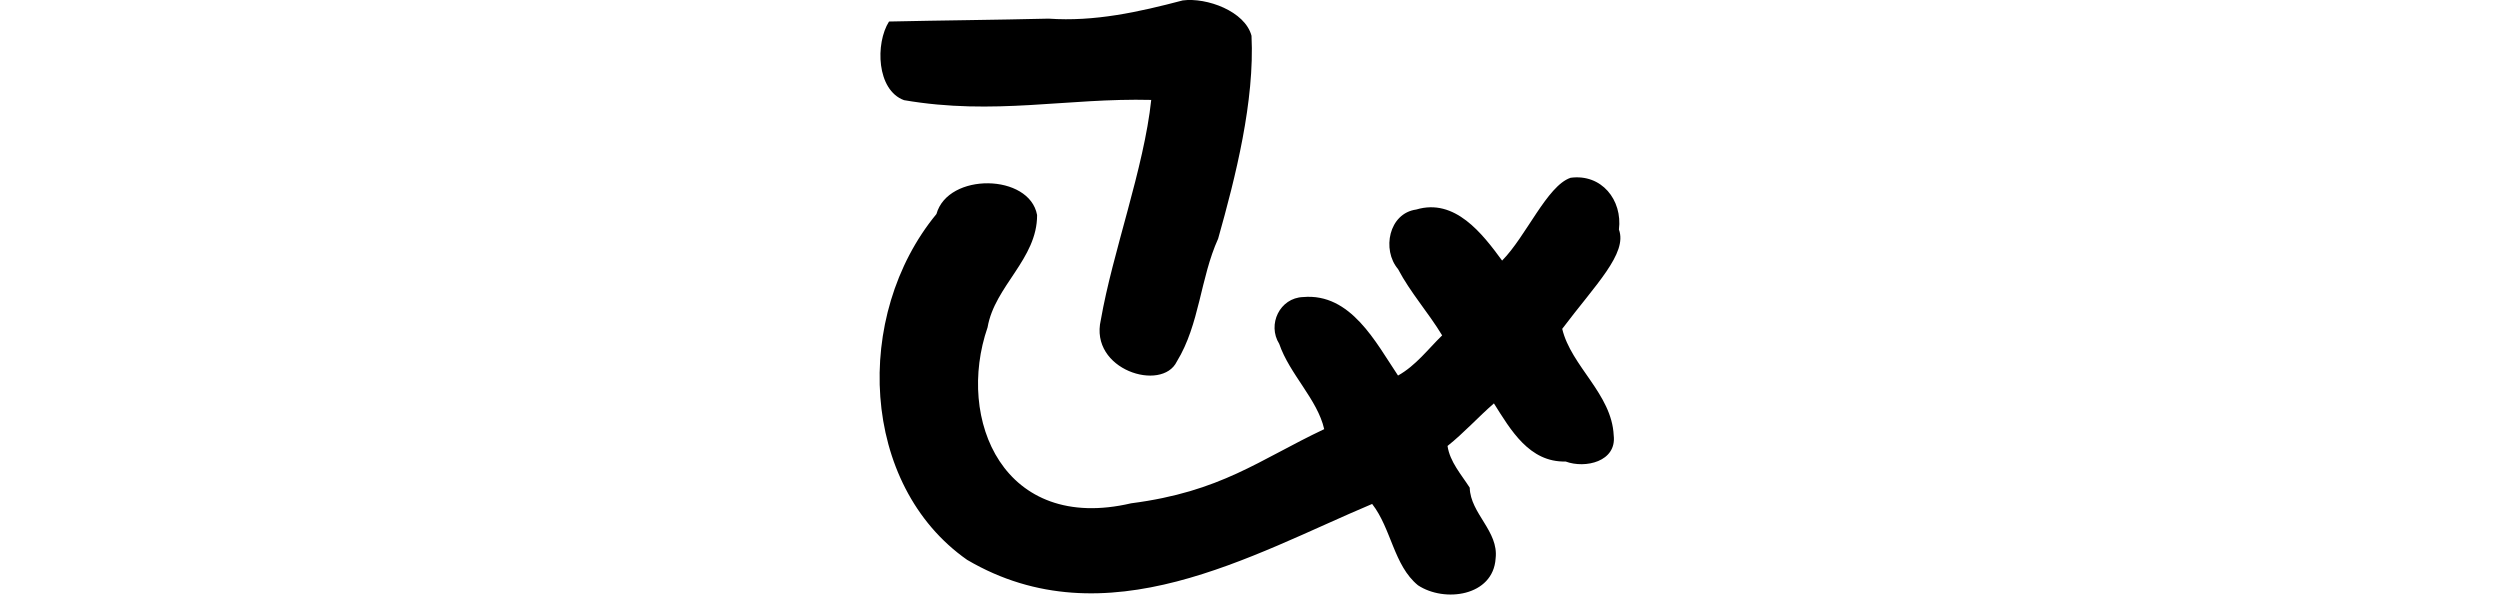 <?xml version="1.0" encoding="UTF-8" standalone="no"?>
<!-- Created with Inkscape (http://www.inkscape.org/) -->

<svg
   xmlns:dc="http://purl.org/dc/elements/1.1/"
   xmlns:cc="http://creativecommons.org/ns#"
   xmlns:rdf="http://www.w3.org/1999/02/22-rdf-syntax-ns#"
   xmlns:svg="http://www.w3.org/2000/svg"
   xmlns="http://www.w3.org/2000/svg"
   xmlns:sodipodi="http://sodipodi.sourceforge.net/DTD/sodipodi-0.dtd"
   xmlns:inkscape="http://www.inkscape.org/namespaces/inkscape"
   width="200"
   height="47.565"
   id="svg2"
   version="1.1"
   inkscape:version="0.48.3.1 r9886"
   sodipodi:docname="bill.svg">
  <defs
     id="defs4" />
  <sodipodi:namedview
     id="base"
     pagecolor="#ffffff"
     bordercolor="#666666"
     borderopacity="1.0"
     inkscape:pageopacity="0.0"
     inkscape:pageshadow="2"
     inkscape:zoom="3.959798"
     inkscape:cx="-47.113408"
     inkscape:cy="36.305087"
     inkscape:document-units="px"
     inkscape:current-layer="layer1"
     showgrid="false"
     fit-margin-top="0"
     fit-margin-left="0"
     fit-margin-right="0"
     fit-margin-bottom="0"
     inkscape:window-width="1301"
     inkscape:window-height="744"
     inkscape:window-x="65"
     inkscape:window-y="24"
     inkscape:window-maximized="1" />
  <g
     inkscape:label="Layer 1"
     inkscape:groupmode="layer"
     id="layer1"
     transform="translate(-2972.619,-3779.32)">
    <path
       style="fill:#000000"
       d="m 3067.23,3779.356 c -3.522,0.928 -7.055,1.712 -10.726,1.455 -4.254,0.103 -8.509,0.137 -12.763,0.231 -1.107,1.75 -0.996,5.486 1.199,6.291 7.227,1.241 13.028,-0.188 19.777,-0.019 -0.575,5.452 -3.096,12.206 -4.031,17.597 -0.937,4.007 4.893,5.795 6.08,3.331 1.828,-2.983 1.872,-6.666 3.305,-9.829 1.405,-4.976 2.925,-11.021 2.669,-16.229 -0.514,-1.963 -3.579,-3.083 -5.51,-2.829 z m 31.023,14.192 c -1.865,0.635 -3.556,4.696 -5.465,6.619 -1.589,-2.17 -3.78,-5.011 -6.868,-4.085 -2.203,0.304 -2.764,3.226 -1.459,4.763 0.984,1.873 2.437,3.493 3.53,5.306 -1.139,1.111 -2.106,2.416 -3.53,3.213 -1.779,-2.652 -3.779,-6.613 -7.592,-6.28 -1.863,0.062 -2.884,2.19 -1.912,3.745 0.826,2.419 3.065,4.453 3.598,6.823 -5.222,2.465 -8.234,4.999 -15.446,5.932 -10.202,2.389 -14.036,-6.685 -11.483,-14.079 0.566,-3.303 3.976,-5.467 3.96,-8.984 -0.604,-3.32 -7.125,-3.421 -8.052,-0.079 -6.692,8.119 -6.099,21.674 2.453,27.665 11.119,6.535 22.805,-0.431 32.403,-4.471 1.54,1.977 1.729,4.921 3.666,6.506 2.116,1.403 6.022,0.881 6.212,-2.15 0.259,-2.175 -2.019,-3.587 -2.071,-5.657 -0.671,-1.052 -1.588,-2.063 -1.776,-3.338 1.319,-1.052 2.44,-2.3 3.711,-3.406 1.339,2.122 2.833,4.725 5.736,4.65 1.569,0.584 4.097,0.013 3.847,-2.093 -0.156,-3.319 -3.406,-5.526 -4.119,-8.52 2.645,-3.513 5.244,-6.041 4.537,-7.943 0.294,-2.367 -1.389,-4.482 -3.881,-4.141 z"
       id="path5137"
       inkscape:connector-curvature="0"
       sodipodi:nodetypes="cccccccccccccccccccccccccccccccccccc" />
  </g>
</svg>
